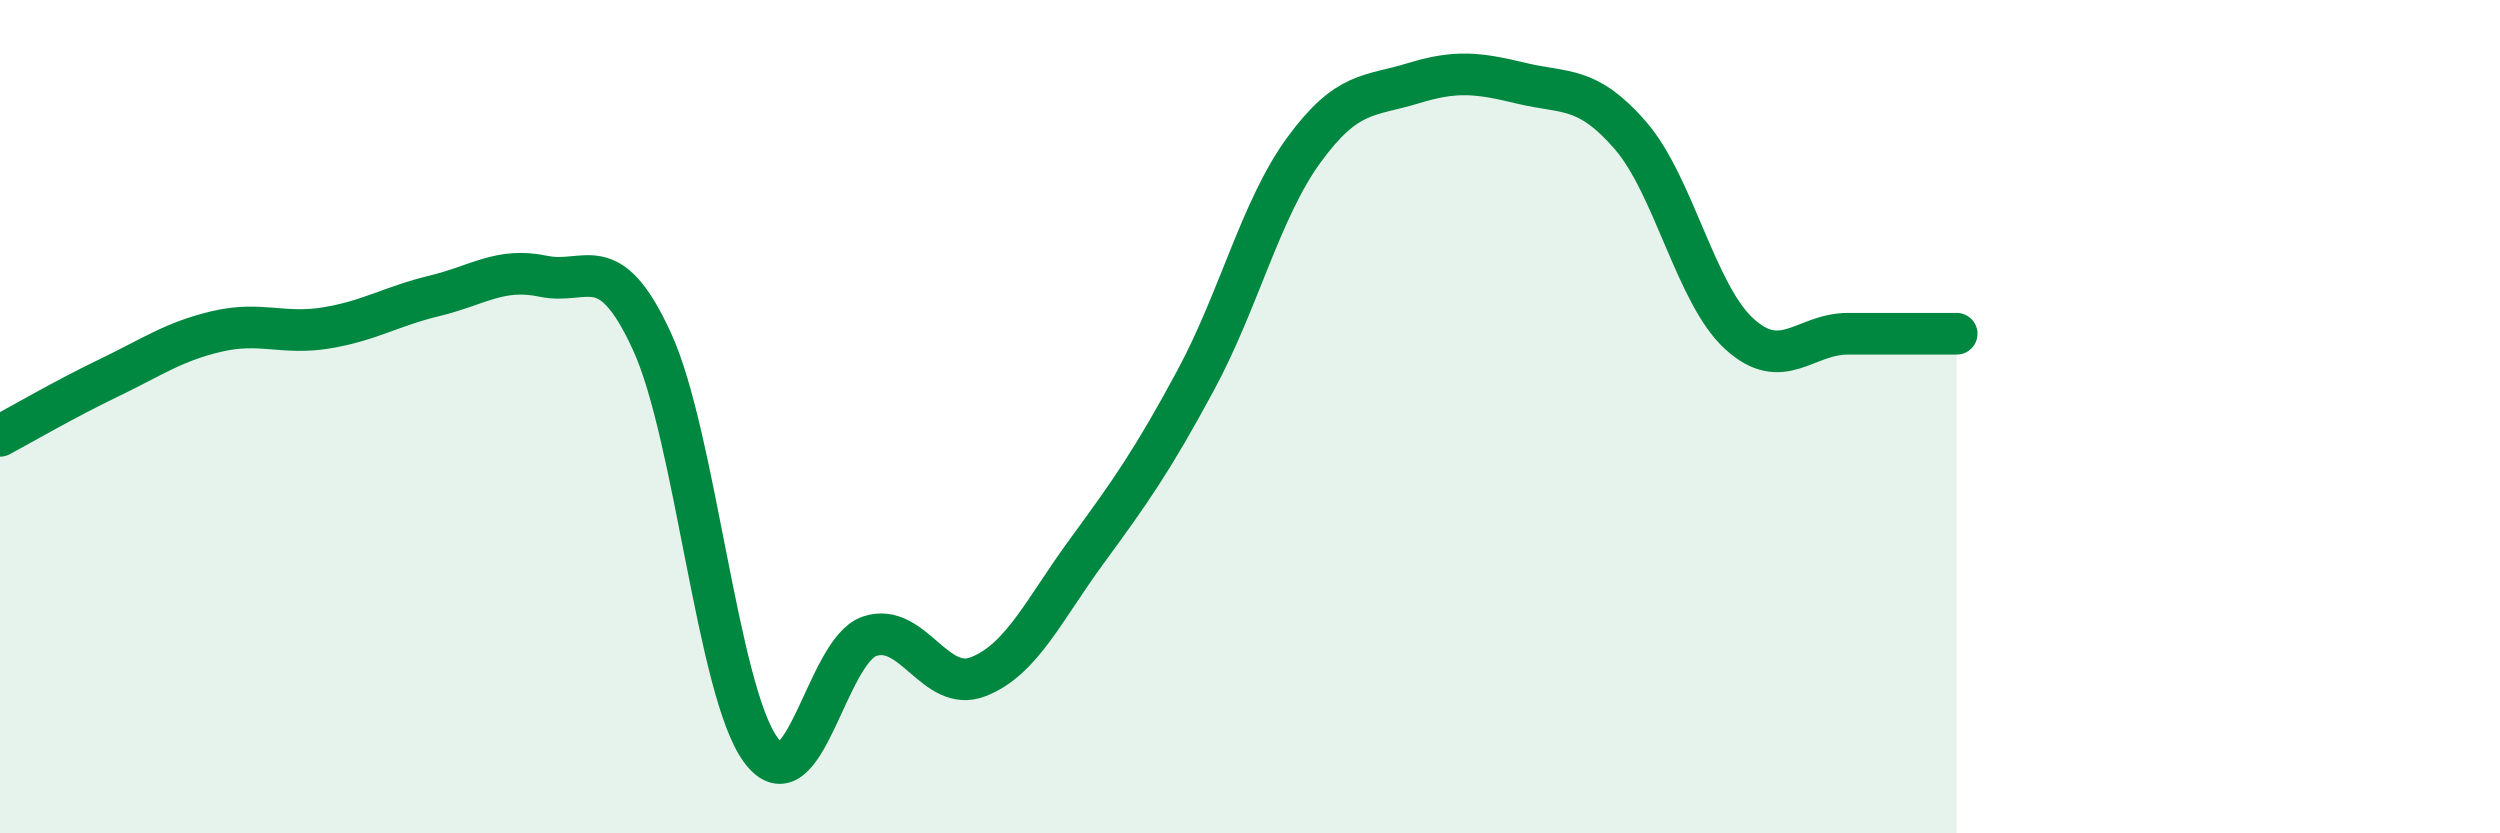 
    <svg width="60" height="20" viewBox="0 0 60 20" xmlns="http://www.w3.org/2000/svg">
      <path
        d="M 0,10.46 C 0.52,10.18 1.57,9.57 2.61,9.07 C 3.65,8.57 4.18,8.19 5.22,7.95 C 6.26,7.71 6.79,8.04 7.83,7.87 C 8.87,7.7 9.39,7.35 10.43,7.1 C 11.47,6.85 12,6.41 13.04,6.63 C 14.08,6.85 14.61,5.93 15.65,8.2 C 16.69,10.47 17.22,16.59 18.26,18 C 19.3,19.41 19.83,15.62 20.87,15.27 C 21.91,14.92 22.44,16.65 23.48,16.24 C 24.52,15.83 25.05,14.64 26.09,13.22 C 27.13,11.8 27.66,11.05 28.7,9.12 C 29.74,7.19 30.26,5.01 31.3,3.59 C 32.34,2.17 32.87,2.32 33.91,2 C 34.95,1.68 35.48,1.75 36.52,2 C 37.56,2.25 38.09,2.05 39.13,3.25 C 40.17,4.45 40.7,7.06 41.74,8.01 C 42.78,8.96 43.31,8.01 44.35,8.01 C 45.39,8.01 46.44,8.01 46.96,8.01L46.96 20L0 20Z"
        fill="#008740"
        opacity="0.1"
        stroke-linecap="round"
        stroke-linejoin="round"
      />
      <path
        d="M 0,10.46 C 0.52,10.18 1.57,9.57 2.61,9.07 C 3.65,8.57 4.18,8.19 5.22,7.95 C 6.26,7.71 6.79,8.04 7.83,7.87 C 8.87,7.7 9.39,7.35 10.43,7.1 C 11.47,6.85 12,6.41 13.04,6.63 C 14.08,6.85 14.61,5.93 15.65,8.2 C 16.69,10.47 17.22,16.59 18.26,18 C 19.3,19.41 19.83,15.62 20.87,15.27 C 21.91,14.92 22.44,16.65 23.48,16.24 C 24.52,15.83 25.05,14.64 26.09,13.22 C 27.13,11.8 27.66,11.05 28.7,9.12 C 29.74,7.19 30.26,5.01 31.3,3.59 C 32.34,2.17 32.87,2.32 33.91,2 C 34.95,1.68 35.48,1.75 36.52,2 C 37.56,2.25 38.09,2.05 39.13,3.25 C 40.17,4.45 40.7,7.06 41.74,8.01 C 42.78,8.96 43.31,8.01 44.35,8.01 C 45.39,8.01 46.44,8.01 46.96,8.01"
        stroke="#008740"
        stroke-width="1"
        fill="none"
        stroke-linecap="round"
        stroke-linejoin="round"
      />
    </svg>
  